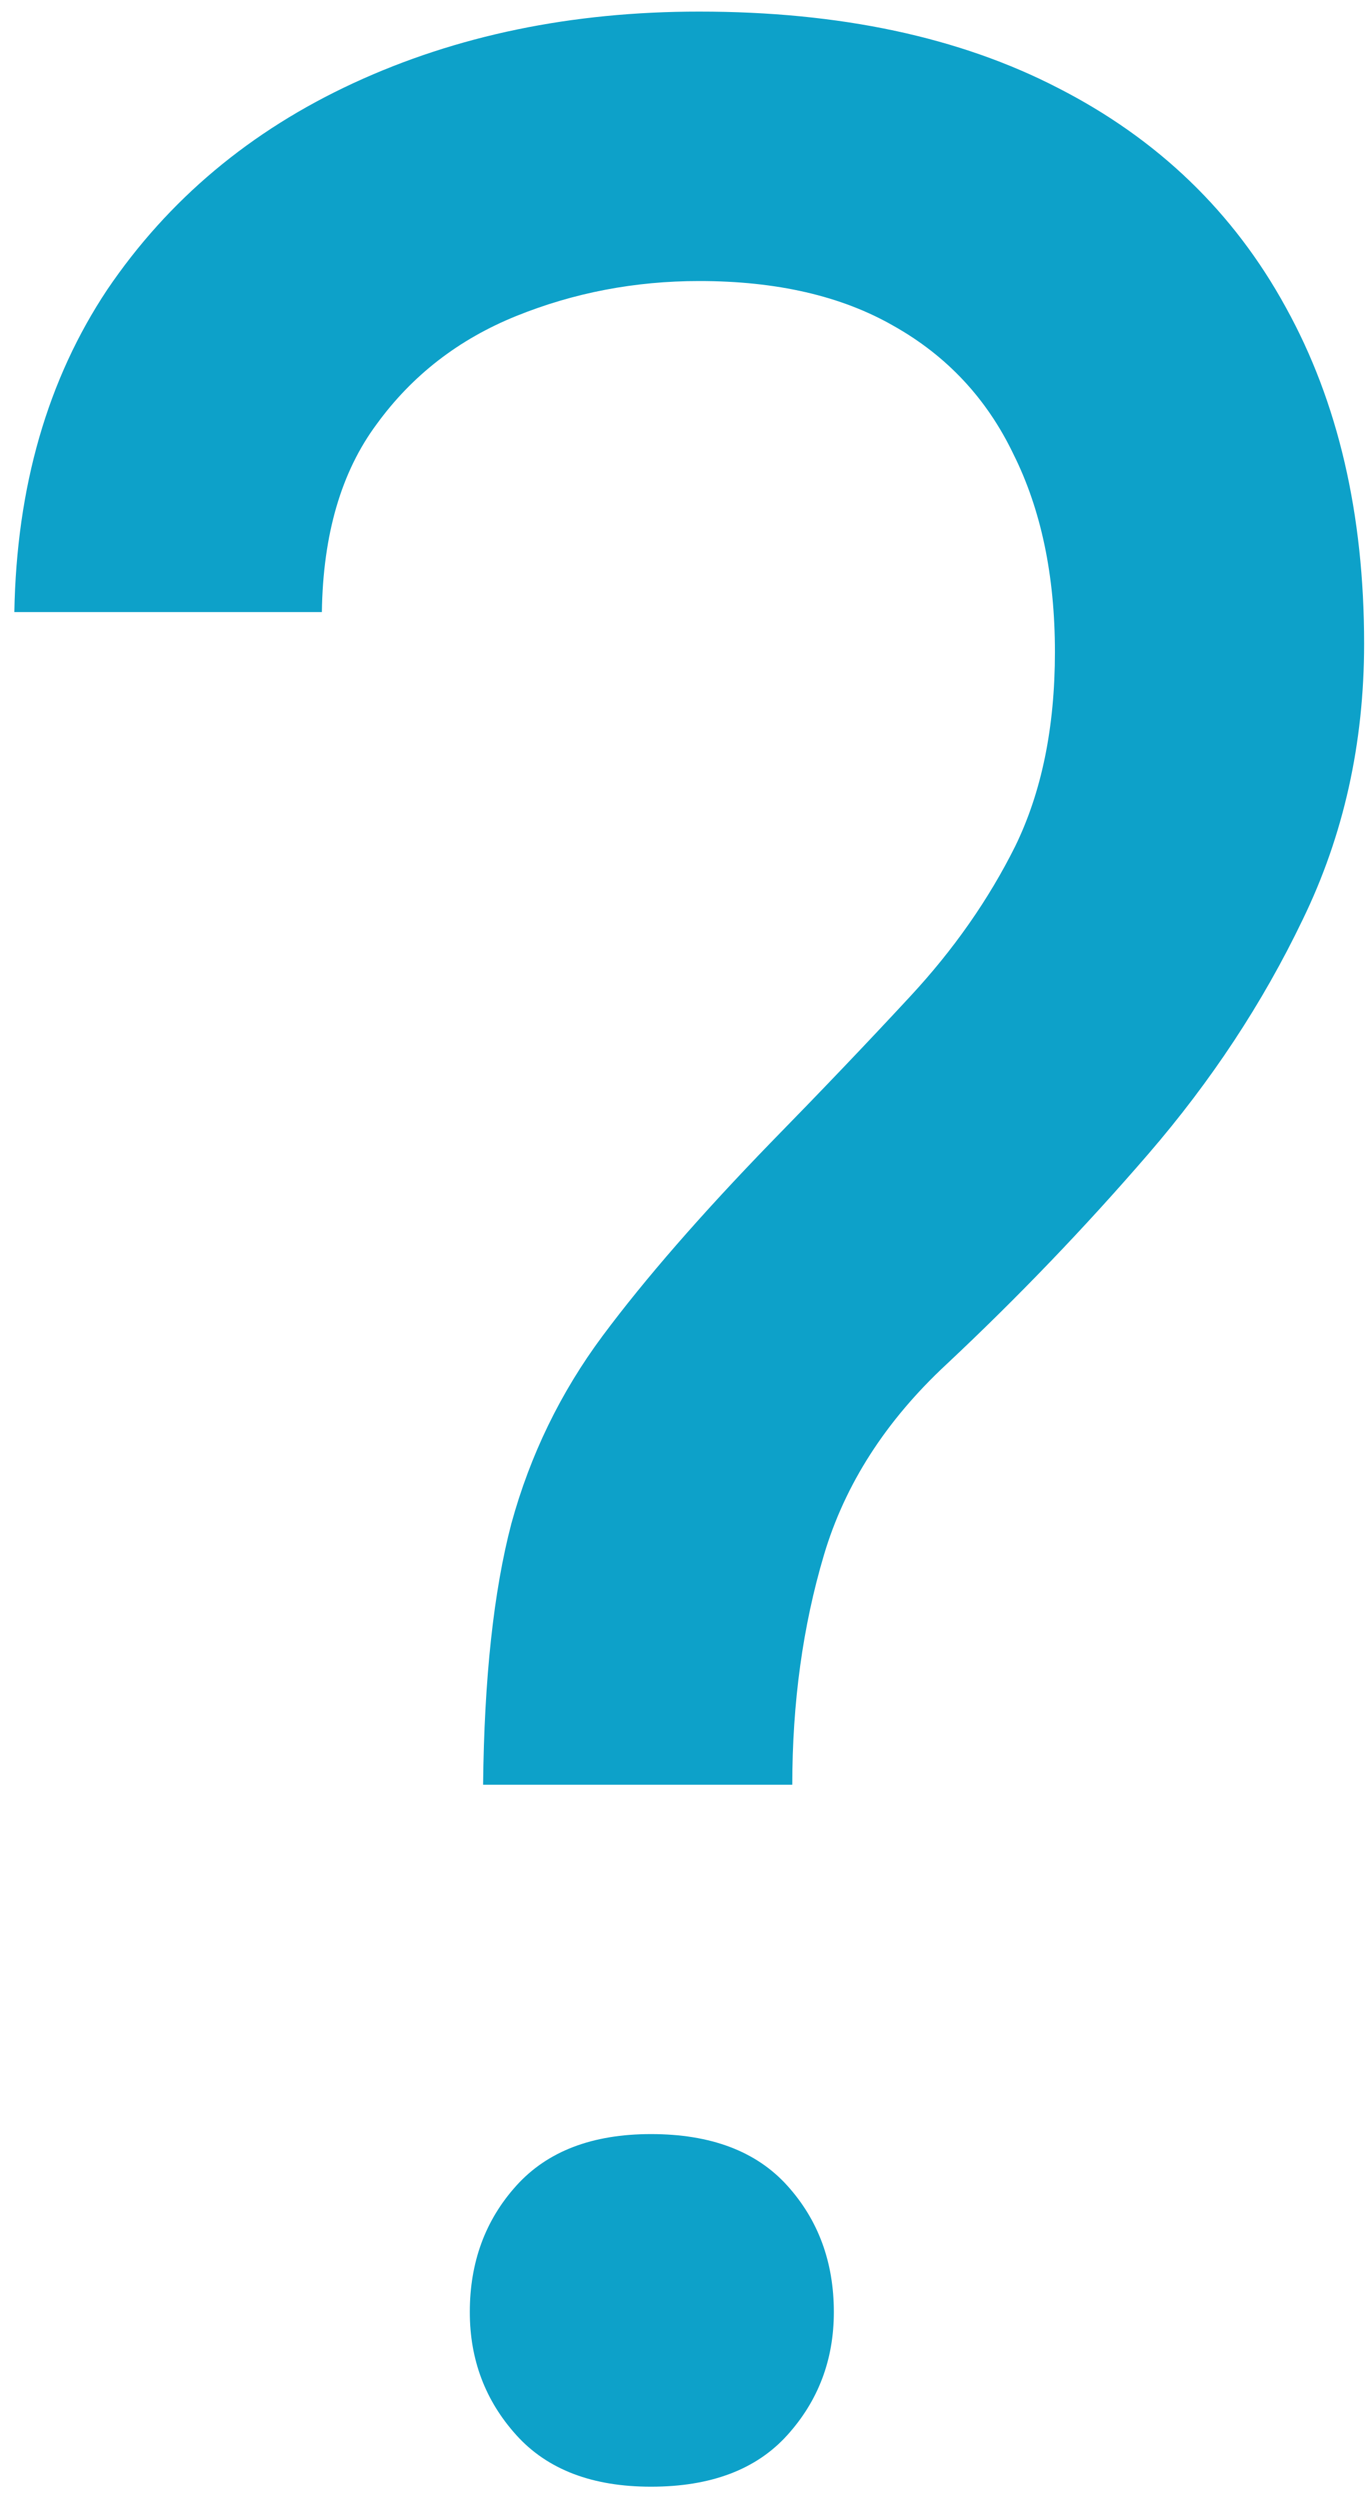 <svg width="51" height="93" viewBox="0 0 51 93" fill="none" xmlns="http://www.w3.org/2000/svg">
<path d="M29.494 66.395H17.984C18.025 62.435 18.376 59.197 19.036 56.68C19.737 54.123 20.872 51.792 22.439 49.688C24.007 47.584 26.09 45.191 28.689 42.51C30.587 40.571 32.32 38.755 33.887 37.064C35.496 35.331 36.796 33.475 37.786 31.495C38.776 29.473 39.271 27.06 39.271 24.255C39.271 21.408 38.755 18.954 37.724 16.891C36.734 14.828 35.249 13.24 33.269 12.126C31.33 11.012 28.916 10.455 26.029 10.455C23.636 10.455 21.367 10.889 19.222 11.755C17.076 12.621 15.344 13.962 14.024 15.777C12.704 17.551 12.023 19.882 11.982 22.77H0.534C0.616 18.108 1.771 14.106 3.999 10.765C6.268 7.423 9.321 4.866 13.157 3.092C16.994 1.318 21.284 0.431 26.029 0.431C31.268 0.431 35.723 1.38 39.395 3.277C43.108 5.175 45.933 7.898 47.872 11.445C49.811 14.952 50.781 19.119 50.781 23.945C50.781 27.658 50.018 31.082 48.491 34.218C47.006 37.312 45.088 40.22 42.736 42.943C40.385 45.666 37.889 48.264 35.249 50.74C32.98 52.844 31.453 55.216 30.67 57.856C29.886 60.496 29.494 63.343 29.494 66.395ZM17.489 86.012C17.489 84.155 18.067 82.588 19.222 81.309C20.377 80.03 22.047 79.391 24.234 79.391C26.462 79.391 28.153 80.03 29.308 81.309C30.463 82.588 31.041 84.155 31.041 86.012C31.041 87.786 30.463 89.312 29.308 90.591C28.153 91.87 26.462 92.509 24.234 92.509C22.047 92.509 20.377 91.87 19.222 90.591C18.067 89.312 17.489 87.786 17.489 86.012Z" fill="#0DA1C9"/>
</svg>
